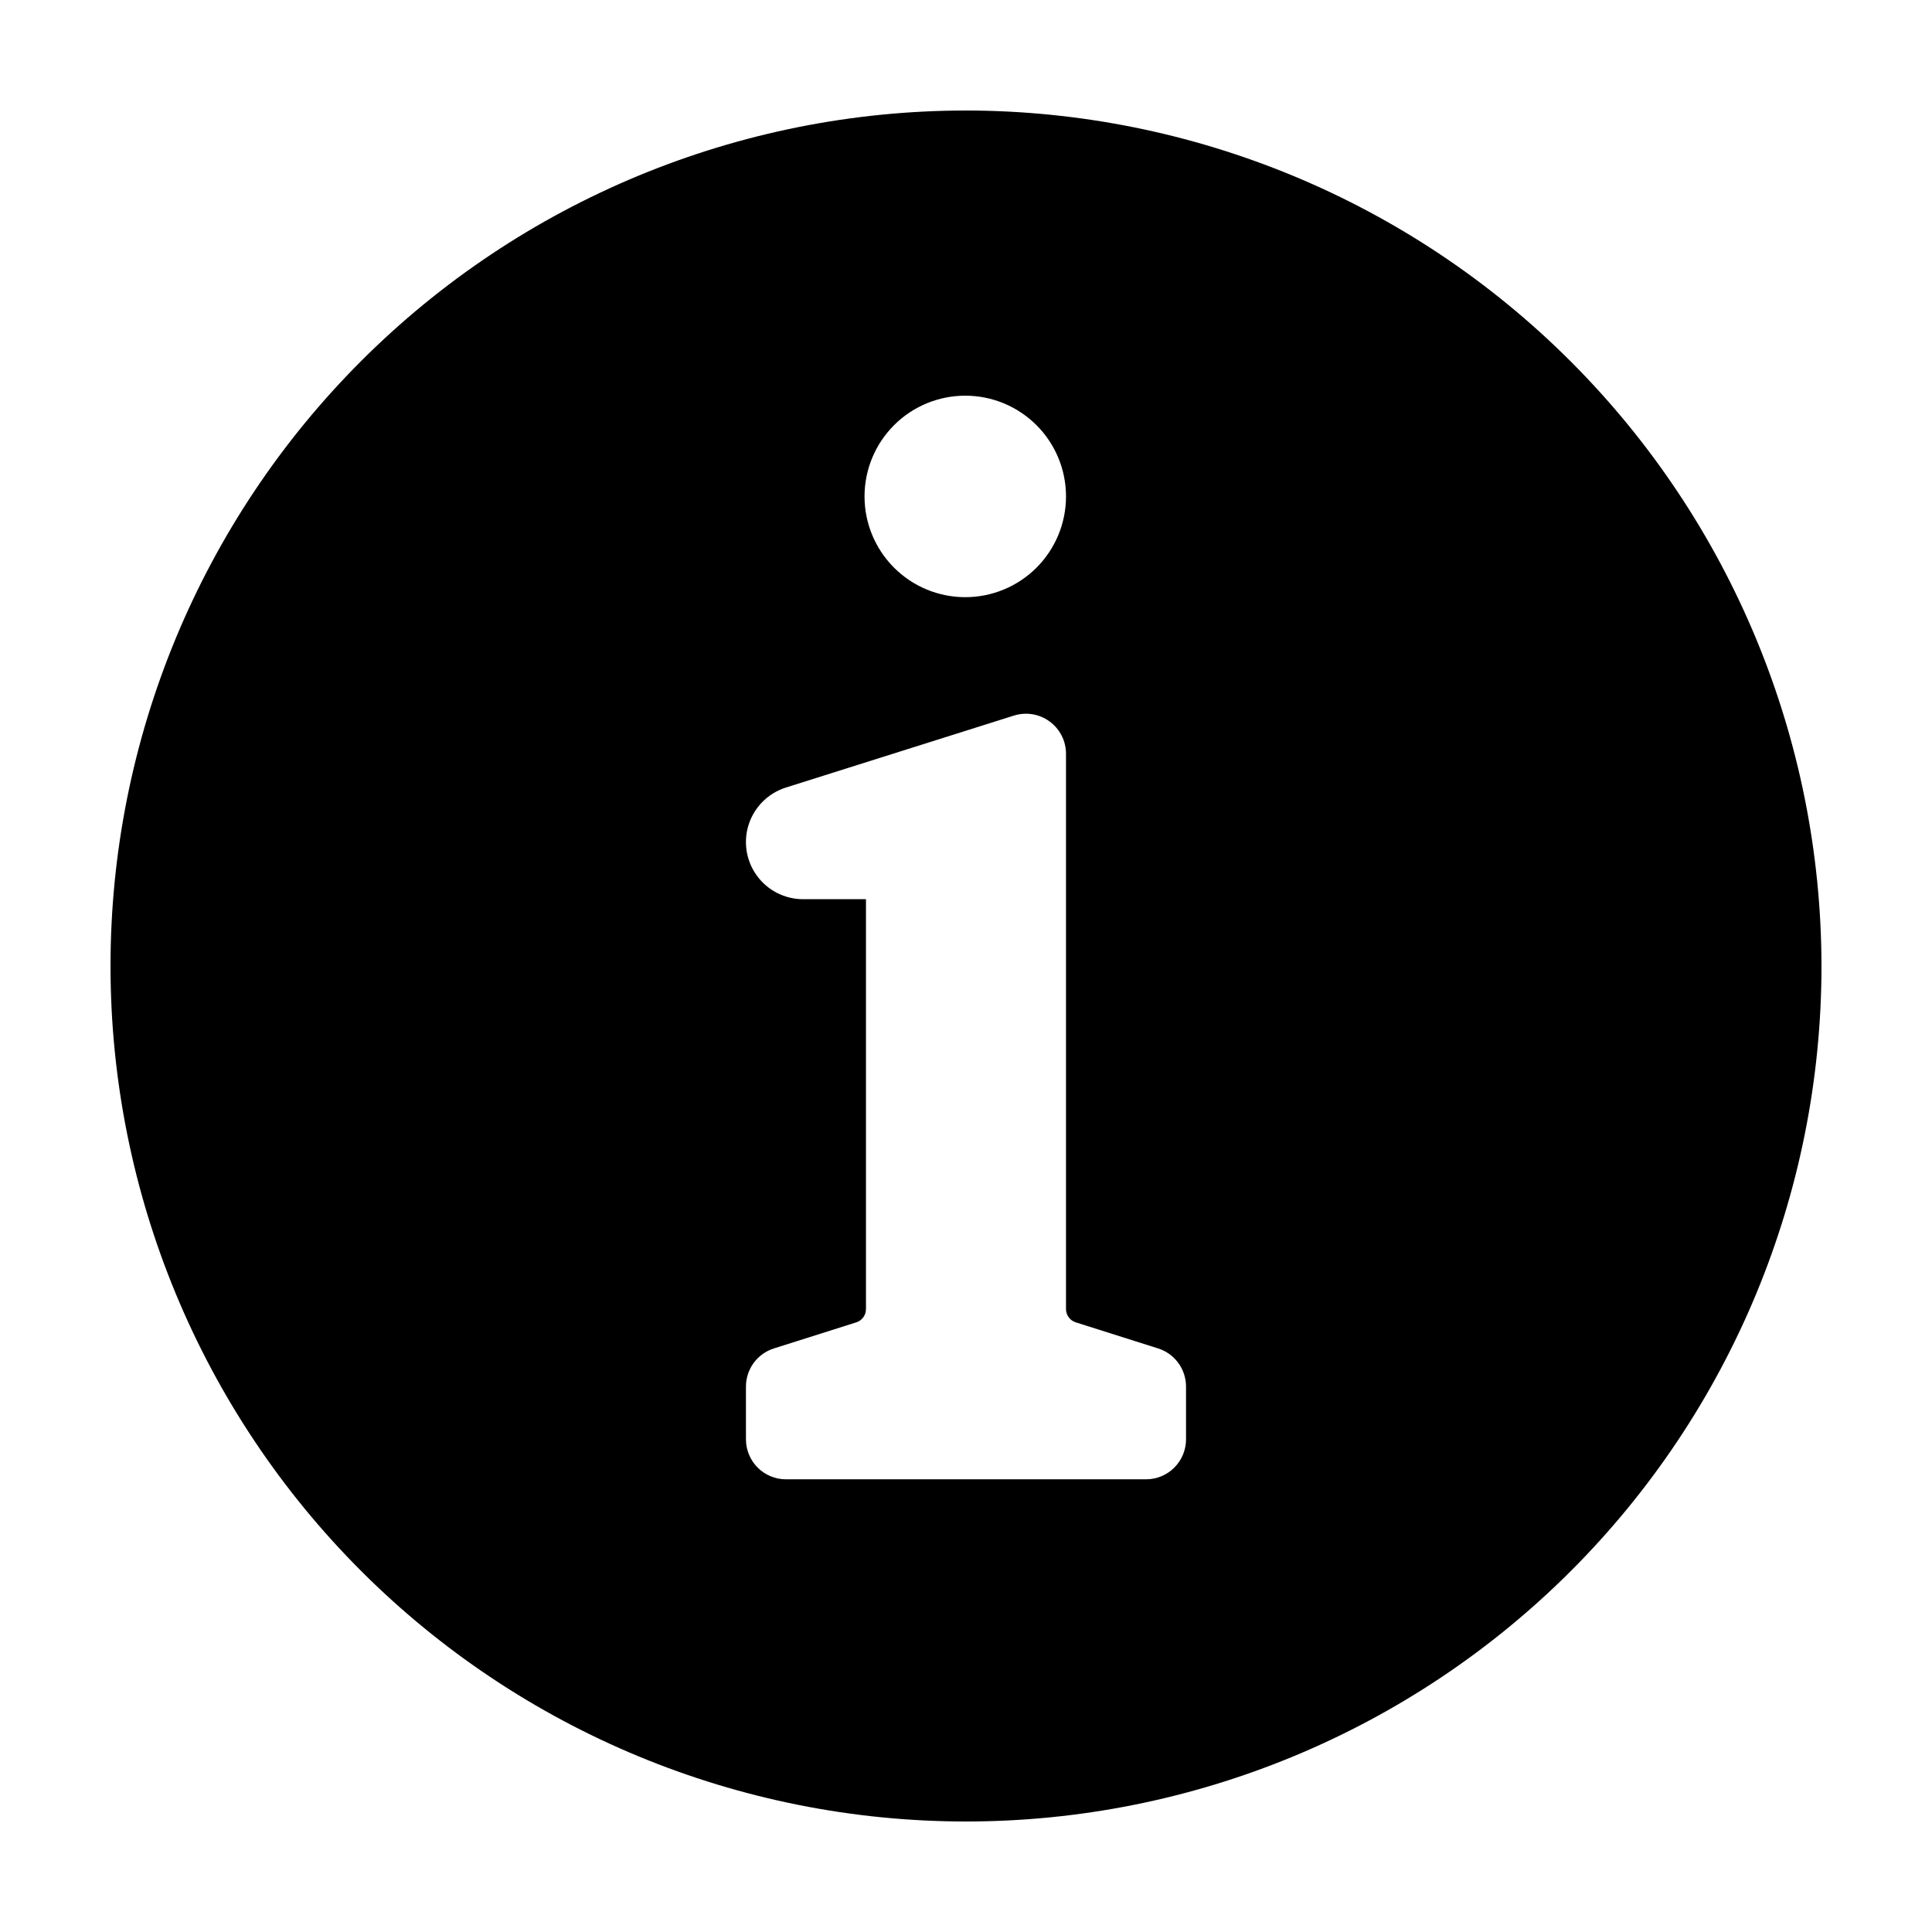 <?xml version="1.0" encoding="UTF-8"?>
<!-- Uploaded to: SVG Repo, www.svgrepo.com, Generator: SVG Repo Mixer Tools -->
<svg fill="#000000" width="800px" height="800px" version="1.1" viewBox="144 144 512 512" xmlns="http://www.w3.org/2000/svg">
 <path d="m400 173.29c-60.129 0-117.8 23.887-160.31 66.402s-66.402 100.18-66.402 160.31c0 60.125 23.887 117.79 66.402 160.31 42.516 42.52 100.18 66.402 160.31 66.402 60.125 0 117.79-23.883 160.31-66.402 42.52-42.516 66.402-100.18 66.402-160.31-0.066-60.109-23.973-117.73-66.477-160.24-42.5-42.504-100.13-66.41-160.23-66.477zm-0.191 75.57h-0.004c7.082 0 13.875 2.812 18.879 7.82 5.008 5.008 7.82 11.797 7.82 18.879 0 7.082-2.812 13.871-7.816 18.879-5.008 5.008-11.801 7.82-18.879 7.82-7.082 0-13.875-2.812-18.879-7.82-5.008-5.008-7.82-11.797-7.82-18.879 0-7.082 2.812-13.871 7.82-18.879 5.004-5.008 11.797-7.82 18.875-7.82zm58.504 276.57c0 2.812-1.117 5.508-3.106 7.5-1.988 1.988-4.688 3.106-7.5 3.106h-95.418c-2.812 0-5.512-1.117-7.5-3.106-1.988-1.992-3.106-4.688-3.106-7.5v-13.965c0-4.625 2.996-8.719 7.402-10.113l21.832-6.914h0.004c1.531-0.484 2.57-1.906 2.57-3.512v-108.63h-16.668c-4.859 0-9.426-2.336-12.273-6.277-2.848-3.941-3.629-9.012-2.102-13.625 1.531-4.617 5.184-8.219 9.82-9.684l60.426-19.074v0.004c3.227-1.02 6.742-0.438 9.469 1.562 2.731 2 4.34 5.18 4.34 8.559v147.16c0 1.605 1.043 3.027 2.574 3.512l21.832 6.914c4.406 1.395 7.402 5.488 7.402 10.113z"/>
</svg>